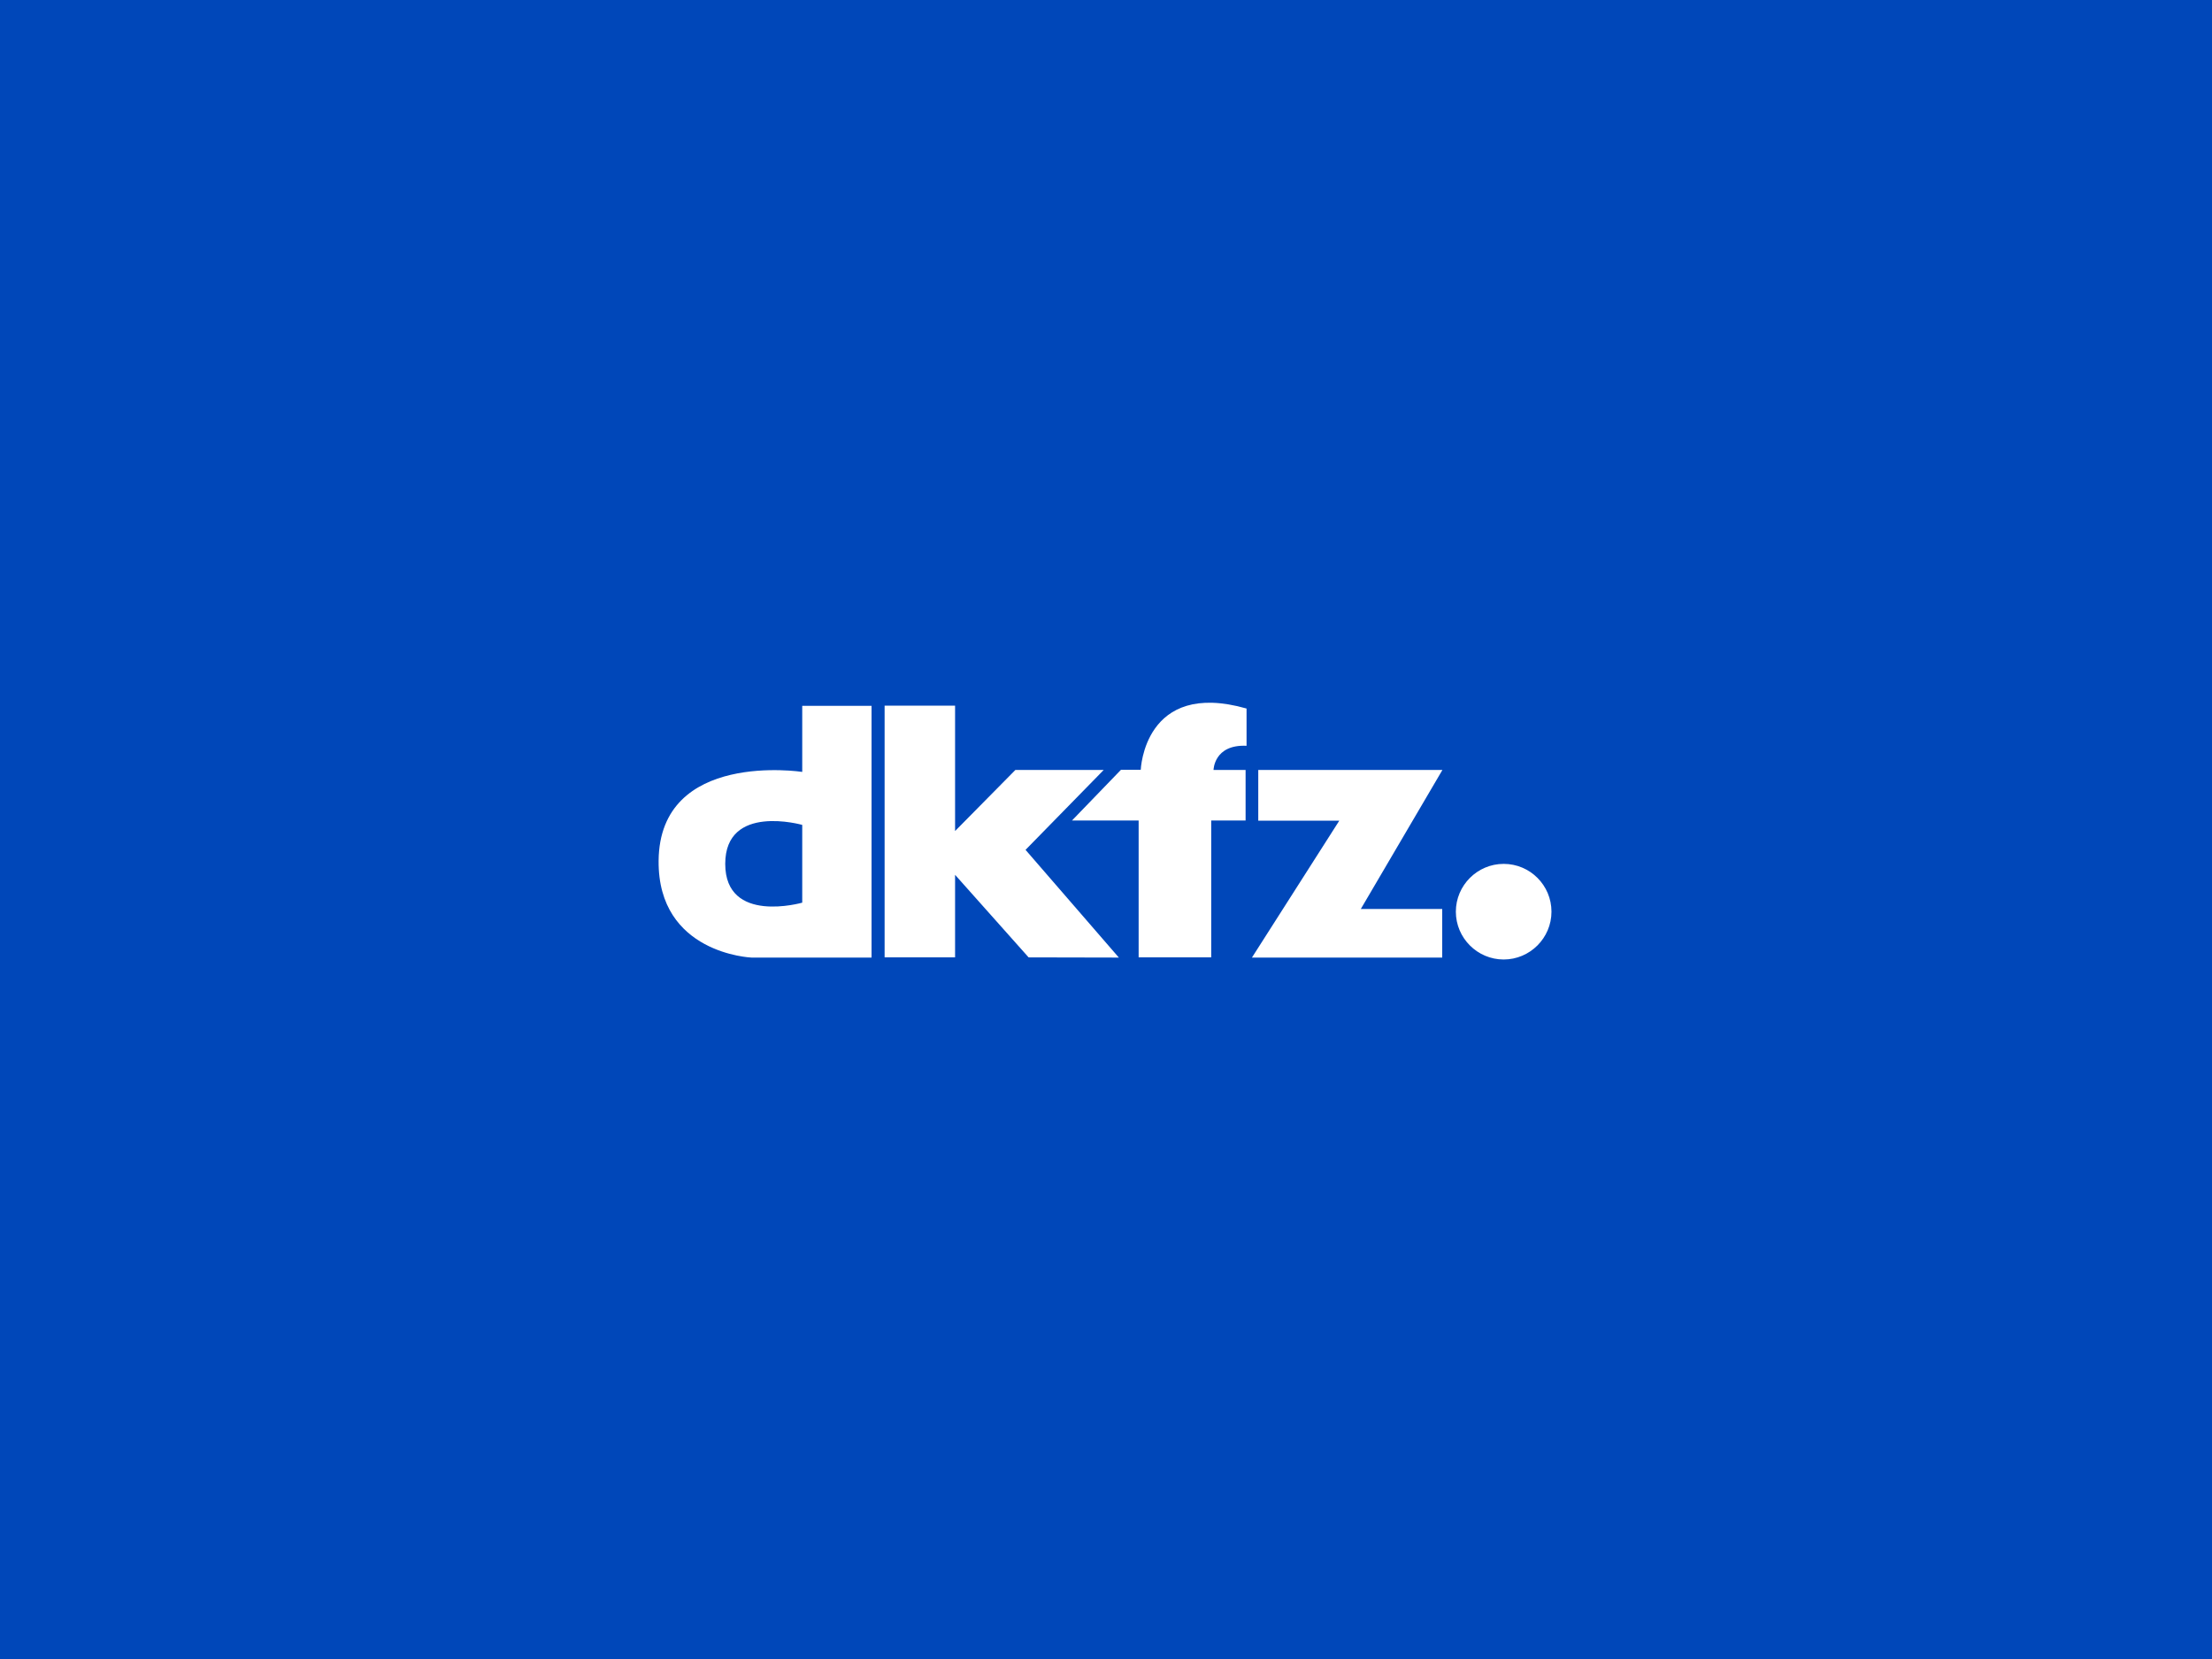 <svg xmlns="http://www.w3.org/2000/svg" xmlns:xlink="http://www.w3.org/1999/xlink" xml:space="preserve" id="Layer_1" x="0" y="0" version="1.1" viewBox="0 0 1152 864"><style>.st1{clip-path:url(#SVGID_00000112608157623475352990000001410067491505016997_)}</style><path fill="#0047B9" d="M0 0H1152V864H0z"/><defs><path id="SVGID_1_" d="M343 366H808V499.7H343z"/></defs><clipPath id="SVGID_00000157288048093139328380000011341962113855812514_"><use xlink:href="#SVGID_1_" overflow="visible"/></clipPath><g clip-path="url(#SVGID_00000157288048093139328380000011341962113855812514_)"><path fill="#FFF" d="M417.8 429.6s-40.1-11.4-40.1 20.3 40.1 20.2 40.1 20.2zm36.1 69.1h-62.5c-.2 0-48.8-2-48.4-50.4.5-57.7 74.8-46.3 74.8-46.3v-34.4h36.1zm329.2 1c13.7 0 24.9-11.2 24.9-24.9s-11.1-24.9-24.9-24.9c-13.7 0-24.9 11.2-24.9 24.9s11.2 24.9 24.9 24.9M751.2 401h-95.9v26.4h42.2L652 498.7h99.1v-25.3h-42.4zm-168.5 97.7-48.6-56.1 40.7-41.6h-46l-31.4 31.8v-65.3h-36.7v131.1h36.7v-43l38.3 43zm66-97.7H632s.2-13.4 17.2-12.6V369c-53.4-15.2-55.1 31.9-55.1 31.9h-10.3l-25.5 26.4H593v71.3h37.8v-71.3h17.9z"/></g></svg>